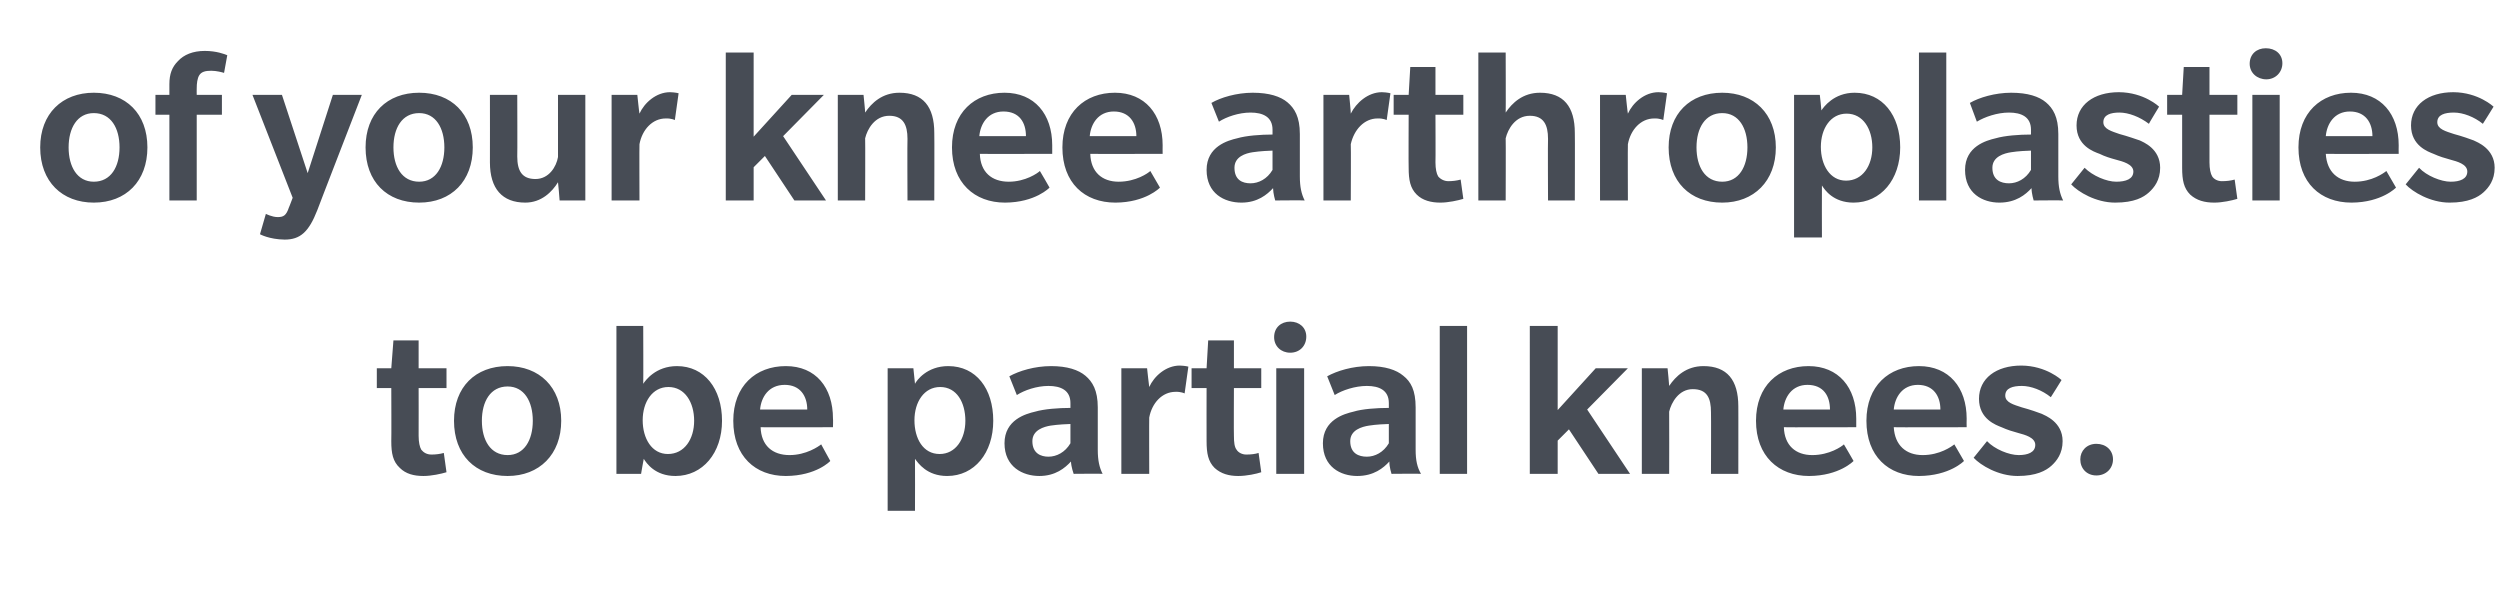 <?xml version="1.0" standalone="no"?><!DOCTYPE svg PUBLIC "-//W3C//DTD SVG 1.1//EN" "http://www.w3.org/Graphics/SVG/1.1/DTD/svg11.dtd"><svg xmlns="http://www.w3.org/2000/svg" version="1.1" width="466.4px" height="111.5px" viewBox="0 -16 466.4 111.5" style="top:-16px"><desc>of your knee arthroplasties to be partial knees.</desc><defs/><g id="Polygon142445"><path d="m83.3 72.1c-1 .3-2.8.7-4.3.7c-1.8 0-3.3-.4-4.4-1.5c-1.3-1.2-1.6-2.7-1.6-5c.04-.04 0-9.9 0-9.9h-2.7v-3.7h2.7l.4-5.2h4.7v5.2h5.2v3.7h-5.2s.02 8.9 0 8.9c0 1.2.2 2.1.5 2.6c.4.5 1 .9 1.9.9c.8 0 1.6-.1 2.3-.3l.5 3.6zm11.4.7c-6 0-10-3.9-10-10.3c0-6.3 4-10.2 10-10.2c5.9 0 10 3.9 10 10.2c0 6.3-4.1 10.3-10 10.3zm0-16.7c-3.2 0-4.8 2.8-4.8 6.4c0 3.6 1.6 6.4 4.8 6.4c3.1 0 4.7-2.8 4.7-6.4c0-3.6-1.6-6.4-4.7-6.4zM126 72.8c-3.8 0-5.4-2.4-5.9-3.2c-.02-.02-.5 2.8-.5 2.8H115V44.8h5s.04 10.75 0 10.8c.4-.6 2.3-3.3 6.3-3.3c5.1 0 8.4 4.2 8.4 10.2c0 6-3.6 10.3-8.7 10.3zm-1.3-16.6c-3 0-4.8 2.8-4.8 6.2c0 3.4 1.7 6.3 4.7 6.3c3.1 0 4.9-2.8 4.9-6.2c0-3.4-1.7-6.3-4.8-6.3zm17.2 7.5c.1 3.4 2.2 5.2 5.4 5.2c3.1 0 5.4-1.6 5.9-2c-.02-.01 1.7 3.1 1.7 3.1c0 0-2.56 2.77-8.3 2.8c-5.7 0-9.8-3.7-9.8-10.3c0-6.5 4.2-10.2 9.8-10.2c5.6 0 8.8 4 8.8 9.8c.04.05 0 1.6 0 1.6c0 0-13.48.04-13.5 0zm4.5-7.9c-3 0-4.4 2.3-4.6 4.6h8.8c0-2.5-1.3-4.6-4.2-4.6zm30.3 17c-3.8 0-5.4-2.4-6-3.2c.03-.02 0 9.7 0 9.7h-5.1V52.7h4.8l.3 2.9c.3-.6 2.2-3.3 6.2-3.3c5.2 0 8.4 4.2 8.4 10.2c0 6-3.5 10.3-8.6 10.3zm-1.3-16.6c-3 0-4.8 2.8-4.8 6.2c0 3.4 1.6 6.3 4.7 6.3c3 0 4.8-2.8 4.8-6.2c0-3.4-1.6-6.3-4.7-6.3zm24.9 16.2s-.46-1.27-.5-2.3c-1.1 1.2-2.9 2.7-5.9 2.7c-3.1 0-6.5-1.7-6.5-6.1c0-4.4 4-5.5 5.7-5.9c1.7-.5 4.4-.7 6.6-.7v-.9c0-2.4-1.8-3.2-4.1-3.2c-2.2 0-4.5.8-5.9 1.7l-1.4-3.5c1.8-1 4.7-1.9 7.8-1.9c3 0 5.1.7 6.4 1.8c1.3 1.1 2.3 2.7 2.3 5.9v7.9c0 2 .3 3.3.9 4.5c.02-.05-5.4 0-5.4 0zm-.6-9.3c-.4 0-2.4.1-3.7.3c-1.2.2-3.4.8-3.4 2.9c0 2.3 1.6 2.9 3 2.9c1.5 0 3.1-.8 4.1-2.5v-3.6zm21.3-5.7s-.62-.34-1.7-.3c-2.5 0-4.4 2.1-4.9 4.8c-.03-.05 0 10.5 0 10.5h-5.2V52.7h4.8s.37 3.48.4 3.5c.9-2 3.1-4 5.7-4c1.03.03 1.6.2 1.6.2l-.7 5zm14.3 14.7c-.9.3-2.7.7-4.3.7c-1.7 0-3.2-.4-4.4-1.5c-1.2-1.2-1.5-2.7-1.5-5c-.02-.04 0-9.9 0-9.9h-2.8v-3.7h2.8l.3-5.2h4.8v5.2h5.1v3.7h-5.1s-.04 8.9 0 8.9c0 1.2.1 2.1.5 2.6c.3.5 1 .9 1.8.9c.9 0 1.7-.1 2.3-.3l.5 3.6zm5.4-22.3c-1.7 0-3-1.2-3-2.9c0-1.8 1.3-2.9 3-2.9c1.7 0 3 1.1 3 2.8c0 1.7-1.2 3-3 3zm-2.6 22.6V52.7h5.2v19.7h-5.2zm21.5 0s-.42-1.27-.4-2.3c-1.1 1.2-2.9 2.7-6 2.7c-3.1 0-6.4-1.7-6.4-6.1c0-4.4 4-5.5 5.7-5.9c1.6-.5 4.3-.7 6.6-.7v-.9c0-2.4-1.8-3.2-4.1-3.2c-2.2 0-4.6.8-6 1.7l-1.4-3.5c1.8-1 4.7-1.9 7.8-1.9c3 0 5.1.7 6.4 1.8c1.4 1.1 2.3 2.7 2.3 5.9v7.9c0 2 .3 3.3 1 4.5c-.04-.05-5.5 0-5.5 0zm-.5-9.3c-.5 0-2.5.1-3.7.3c-1.3.2-3.5.8-3.5 2.9c0 2.3 1.6 2.9 3.1 2.9c1.5 0 3.1-.8 4.1-2.5v-3.6zm9.5 9.3V44.8h5.1v27.6h-5.1zm29.6 0l-5.5-8.3l-2.1 2.1v6.2h-5.2V44.8h5.2v15.7l7.1-7.8h6l-7.6 7.7l8 12h-5.9zm21 0s.04-11.47 0-11.5c0-2.6-.7-4.3-3.4-4.3c-2.6 0-4 2.5-4.4 4.2c.03 0 0 11.6 0 11.6h-5.1V52.7h4.8s.33 3.27.3 3.3c1.2-1.8 3.2-3.7 6.4-3.7c4.4 0 6.5 2.6 6.5 7.5c.02-.05 0 12.6 0 12.6h-5.1zm13.6-8.7c.1 3.4 2.2 5.2 5.3 5.2c3.2 0 5.5-1.6 5.9-2c.02-.01 1.8 3.1 1.8 3.1c0 0-2.62 2.77-8.3 2.8c-5.7 0-9.9-3.7-9.9-10.3c0-6.5 4.2-10.2 9.8-10.2c5.6 0 8.9 4 8.9 9.8v1.6s-13.54.04-13.5 0zm4.4-7.9c-2.9 0-4.3 2.3-4.5 4.6h8.7c0-2.5-1.2-4.6-4.2-4.6zm16.1 7.9c.2 3.4 2.3 5.2 5.4 5.2c3.2 0 5.4-1.6 5.9-2l1.8 3.1s-2.64 2.77-8.4 2.8c-5.7 0-9.8-3.7-9.8-10.3c0-6.5 4.2-10.2 9.8-10.2c5.6 0 8.9 4 8.9 9.8c-.03.05 0 1.6 0 1.6c0 0-13.56.04-13.6 0zm4.5-7.9c-2.9 0-4.3 2.3-4.5 4.6h8.7c0-2.5-1.3-4.6-4.2-4.6zm24.9 15.1c-1 .9-2.8 1.9-6.3 1.9c-3.6 0-6.9-2-8.2-3.4l2.5-3.1c1.4 1.5 4.1 2.6 5.9 2.6c1.7 0 3.1-.5 3.1-1.9c0-1.4-2-1.9-3.1-2.2c-1.1-.3-2.1-.6-3.2-1.1c-1-.4-4.2-1.5-4.2-5.3c0-3.8 3.2-6.2 7.9-6.2c4.68.03 7.5 2.7 7.5 2.7c0 0-1.98 3.21-2 3.2c-1.6-1.3-3.7-2.1-5.4-2.1c-1.7 0-3.1.4-3.1 1.8c0 1.3 1.6 1.7 3.1 2.2c1.5.4 3.2 1 3.7 1.2c.6.3 3.9 1.5 3.9 5.1c0 2.3-1.1 3.7-2.1 4.6zm8.4 1.8c-1.8 0-3-1.3-3-3c0-1.6 1.2-2.9 3-2.9c1.8 0 3.1 1.2 3.1 2.9c0 1.7-1.3 3-3.1 3z" stroke="none" fill="#474c55"/></g><g id="Polygon142444"><path d="m17.5 21.8c-5.9 0-10-3.9-10-10.3c0-6.3 4.1-10.2 10-10.2c6 0 10 3.9 10 10.2c0 6.3-4 10.3-10 10.3zm0-16.7c-3.1 0-4.7 2.8-4.7 6.4c0 3.6 1.6 6.4 4.7 6.4c3.2 0 4.8-2.8 4.8-6.4c0-3.6-1.6-6.4-4.8-6.4zm24.3-7.5c-.3-.1-1.4-.4-2.4-.4c-1.1 0-1.8.2-2.2.8c-.4.6-.5 1.6-.5 2.5c-.02.02 0 1.2 0 1.2h4.7v3.7h-4.7v16h-5.1v-16H29V1.7h2.6v-2c0-1.9.5-3.2 1.6-4.3c1.1-1.2 2.8-1.9 5-1.9c2.2 0 3.7.6 4.2.8l-.6 3.3zm17.4 25.6c-1.6 4.1-3.2 5.5-6.1 5.5c-2.89-.04-4.6-1-4.6-1l1.1-3.8s1.16.6 2.2.6c1.1 0 1.6-.3 2.1-1.8c.01.04.7-1.8.7-1.8L47.1 1.7h5.5l4.8 14.6l4.7-14.6h5.4s-8.34 21.54-8.3 21.5zm19-1.4c-6 0-10-3.9-10-10.3c0-6.3 4-10.2 10-10.2c6 0 10 3.9 10 10.2c0 6.3-4 10.3-10 10.3zm0-16.7c-3.2 0-4.8 2.8-4.8 6.4c0 3.6 1.6 6.4 4.8 6.4c3.1 0 4.7-2.8 4.7-6.4c0-3.6-1.6-6.4-4.7-6.4zm26.2 16.3s-.26-3.37-.3-3.4c-1.1 1.8-3.1 3.8-6.1 3.8c-4.3 0-6.6-2.6-6.6-7.5c.02 0 0-12.6 0-12.6h5.1s.04 11.55 0 11.5c0 2.7.9 4.2 3.4 4.2c2.5 0 3.9-2.3 4.2-4.1V1.7h5.1v19.7h-4.8zm21.5-15s-.63-.34-1.7-.3c-2.5 0-4.4 2.1-4.9 4.8c-.04-.05 0 10.5 0 10.5h-5.2V1.7h4.8s.36 3.48.4 3.5c.9-2 3.1-4 5.7-4c1.02.03 1.6.2 1.6.2l-.7 5zm22.3 15l-5.5-8.3l-2.1 2.1v6.2h-5.2V-6.2h5.2V9.5l7.1-7.8h6l-7.6 7.7l8 12h-5.9zm21.1 0s-.05-11.47 0-11.5c0-2.6-.8-4.3-3.4-4.3c-2.7 0-4.1 2.5-4.5 4.2c.04 0 0 11.6 0 11.6h-5.1V1.7h4.8s.34 3.27.3 3.3c1.2-1.8 3.2-3.7 6.4-3.7c4.4 0 6.5 2.6 6.5 7.5c.04-.05 0 12.6 0 12.6h-5zm13.5-8.7c.1 3.4 2.2 5.2 5.4 5.2c3.1 0 5.4-1.6 5.8-2c.03-.01 1.8 3.1 1.8 3.1c0 0-2.61 2.77-8.3 2.8c-5.7 0-9.9-3.7-9.9-10.3c0-6.5 4.2-10.2 9.8-10.2c5.6 0 8.9 4 8.9 9.8v1.6s-13.52.04-13.5 0zm4.4-7.9c-2.9 0-4.3 2.3-4.5 4.6h8.7c0-2.5-1.2-4.6-4.2-4.6zm16.2 7.9c.1 3.4 2.2 5.2 5.3 5.2c3.2 0 5.5-1.6 5.9-2c.01-.01 1.8 3.1 1.8 3.1c0 0-2.63 2.77-8.3 2.8c-5.8 0-9.9-3.7-9.9-10.3c0-6.5 4.2-10.2 9.8-10.2c5.6 0 8.9 4 8.9 9.8c-.02.05 0 1.6 0 1.6c0 0-13.54.04-13.5 0zm4.4-7.9c-2.9 0-4.3 2.3-4.5 4.6h8.7c0-2.5-1.3-4.6-4.2-4.6zm30.1 16.6s-.38-1.27-.4-2.3c-1.1 1.2-2.9 2.7-5.9 2.7c-3.2 0-6.5-1.7-6.5-6.1c0-4.4 4-5.5 5.7-5.9c1.7-.5 4.4-.7 6.6-.7v-.9c0-2.4-1.8-3.2-4.1-3.2c-2.2 0-4.5.8-5.9 1.7L226 3.2c1.7-1 4.7-1.9 7.7-1.9c3.1 0 5.2.7 6.5 1.8c1.3 1.1 2.3 2.7 2.3 5.9v7.9c0 2 .3 3.3.9 4.5c0-.05-5.5 0-5.5 0zm-.5-9.3c-.5 0-2.4.1-3.7.3c-1.3.2-3.4.8-3.4 2.9c0 2.3 1.5 2.9 3 2.9c1.5 0 3.1-.8 4.1-2.5v-3.6zm21.3-5.7s-.65-.34-1.7-.3c-2.5 0-4.4 2.1-5 4.8c.05-.05 0 10.5 0 10.5h-5.1V1.7h4.8s.35 3.48.3 3.5c1-2 3.2-4 5.8-4c1.01.03 1.6.2 1.6.2l-.7 5zM273 21.1c-1 .3-2.8.7-4.3.7c-1.7 0-3.3-.4-4.4-1.5c-1.2-1.2-1.5-2.7-1.5-5c-.04-.04 0-9.9 0-9.9H260V1.7h2.8l.3-5.2h4.7v5.2h5.2v3.7h-5.2s.04 8.9 0 8.9c0 1.2.2 2.1.5 2.6c.4.5 1.1.9 1.9.9c.8 0 1.6-.1 2.3-.3l.5 3.6zm15.8.3s-.05-11.47 0-11.5c0-2.6-.8-4.3-3.4-4.3c-2.7 0-4.1 2.5-4.5 4.2c.04 0 0 11.6 0 11.6h-5.1V-6.2h5.1s.04 11.17 0 11.2c1.2-1.8 3.2-3.7 6.4-3.7c4.4 0 6.5 2.6 6.5 7.5c.04-.05 0 12.6 0 12.6h-5zm21.5-15s-.63-.34-1.7-.3c-2.5 0-4.4 2.1-4.9 4.8c-.04-.05 0 10.5 0 10.5h-5.2V1.7h4.8s.36 3.48.4 3.5c.9-2 3.1-4 5.7-4c1.03.03 1.6.2 1.6.2l-.7 5zm11 15.4c-6 0-10-3.9-10-10.3c0-6.3 4-10.2 10-10.2c5.9 0 10 3.9 10 10.2c0 6.3-4.1 10.3-10 10.3zm0-16.7c-3.2 0-4.8 2.8-4.8 6.4c0 3.6 1.6 6.4 4.8 6.4c3.1 0 4.7-2.8 4.7-6.4c0-3.6-1.6-6.4-4.7-6.4zm24.5 16.7c-3.8 0-5.4-2.4-5.9-3.2c-.03-.02 0 9.7 0 9.7h-5.2V1.7h4.8s.33 2.85.3 2.9c.4-.6 2.3-3.3 6.2-3.3c5.2 0 8.5 4.2 8.5 10.2c0 6-3.6 10.3-8.7 10.3zm-1.3-16.6c-3 0-4.8 2.8-4.8 6.2c0 3.4 1.7 6.3 4.7 6.3c3.1 0 4.9-2.8 4.9-6.2c0-3.4-1.7-6.3-4.8-6.3zM358 21.4V-6.2h5.1v27.6H358zm21.4 0s-.39-1.27-.4-2.3c-1.1 1.2-2.9 2.7-6 2.7c-3.1 0-6.4-1.7-6.4-6.1c0-4.4 4-5.5 5.7-5.9c1.7-.5 4.4-.7 6.6-.7v-.9c0-2.4-1.8-3.2-4.1-3.2c-2.2 0-4.5.8-6 1.7l-1.3-3.5c1.7-1 4.7-1.9 7.7-1.9c3.1 0 5.2.7 6.5 1.8C383 4.2 384 5.8 384 9v7.9c0 2 .3 3.3.9 4.5c-.01-.05-5.5 0-5.5 0zm-.5-9.3c-.5 0-2.5.1-3.7.3c-1.3.2-3.5.8-3.5 2.9c0 2.3 1.6 2.9 3.1 2.9c1.5 0 3.1-.8 4.1-2.5v-3.6zm22 7.8c-1 .9-2.7 1.9-6.3 1.9c-3.6 0-6.9-2-8.2-3.4l2.5-3.1c1.5 1.5 4.1 2.6 5.9 2.6c1.8 0 3.2-.5 3.2-1.9c0-1.4-2.1-1.9-3.2-2.2c-1.1-.3-2.1-.6-3.1-1.1c-1.1-.4-4.3-1.5-4.3-5.3c0-3.8 3.2-6.2 7.9-6.2c4.71.03 7.5 2.7 7.5 2.7c0 0-1.95 3.21-1.9 3.2c-1.7-1.3-3.8-2.1-5.5-2.1c-1.6 0-3 .4-3 1.8c0 1.3 1.6 1.7 3 2.2c1.5.4 3.2 1 3.8 1.2c.6.3 3.8 1.5 3.8 5.1c0 2.3-1.1 3.7-2.1 4.6zm16.5 1.2c-1 .3-2.8.7-4.3.7c-1.8 0-3.3-.4-4.5-1.5c-1.2-1.2-1.5-2.7-1.5-5V5.4h-2.8V1.7h2.8l.3-5.2h4.8v5.2h5.2v3.7h-5.2v8.9c0 1.2.2 2.1.5 2.6c.3.5 1 .9 1.8.9c.9 0 1.7-.1 2.4-.3l.5 3.6zm5.4-22.3c-1.7 0-3.1-1.2-3.1-2.9c0-1.8 1.3-2.9 3-2.9c1.8 0 3.1 1.1 3.1 2.8c0 1.7-1.3 3-3 3zm-2.6 22.6V1.7h5.1v19.7h-5.1zm13.7-8.7c.2 3.4 2.3 5.2 5.4 5.2c3.2 0 5.4-1.6 5.9-2L447 19s-2.64 2.77-8.3 2.8c-5.8 0-9.9-3.7-9.9-10.3c0-6.5 4.2-10.2 9.8-10.2c5.6 0 8.9 4 8.9 9.8c-.03.05 0 1.6 0 1.6c0 0-13.55.04-13.6 0zm4.5-7.9c-2.9 0-4.3 2.3-4.5 4.6h8.7c0-2.5-1.3-4.6-4.2-4.6zm24.9 15.1c-1 .9-2.8 1.9-6.3 1.9c-3.6 0-6.9-2-8.2-3.4l2.5-3.1c1.4 1.5 4.1 2.6 5.9 2.6c1.7 0 3.1-.5 3.1-1.9c0-1.4-2-1.9-3.1-2.2c-1.1-.3-2.1-.6-3.2-1.1c-1-.4-4.2-1.5-4.2-5.3c0-3.8 3.2-6.2 7.9-6.2c4.68.03 7.5 2.7 7.5 2.7c0 0-1.98 3.21-2 3.2c-1.6-1.3-3.7-2.1-5.4-2.1c-1.7 0-3.1.4-3.1 1.8c0 1.3 1.6 1.7 3.1 2.2c1.5.4 3.2 1 3.7 1.2c.6.3 3.9 1.5 3.9 5.1c0 2.3-1.1 3.7-2.1 4.6z" stroke="none" fill="#474c55"/></g></svg>